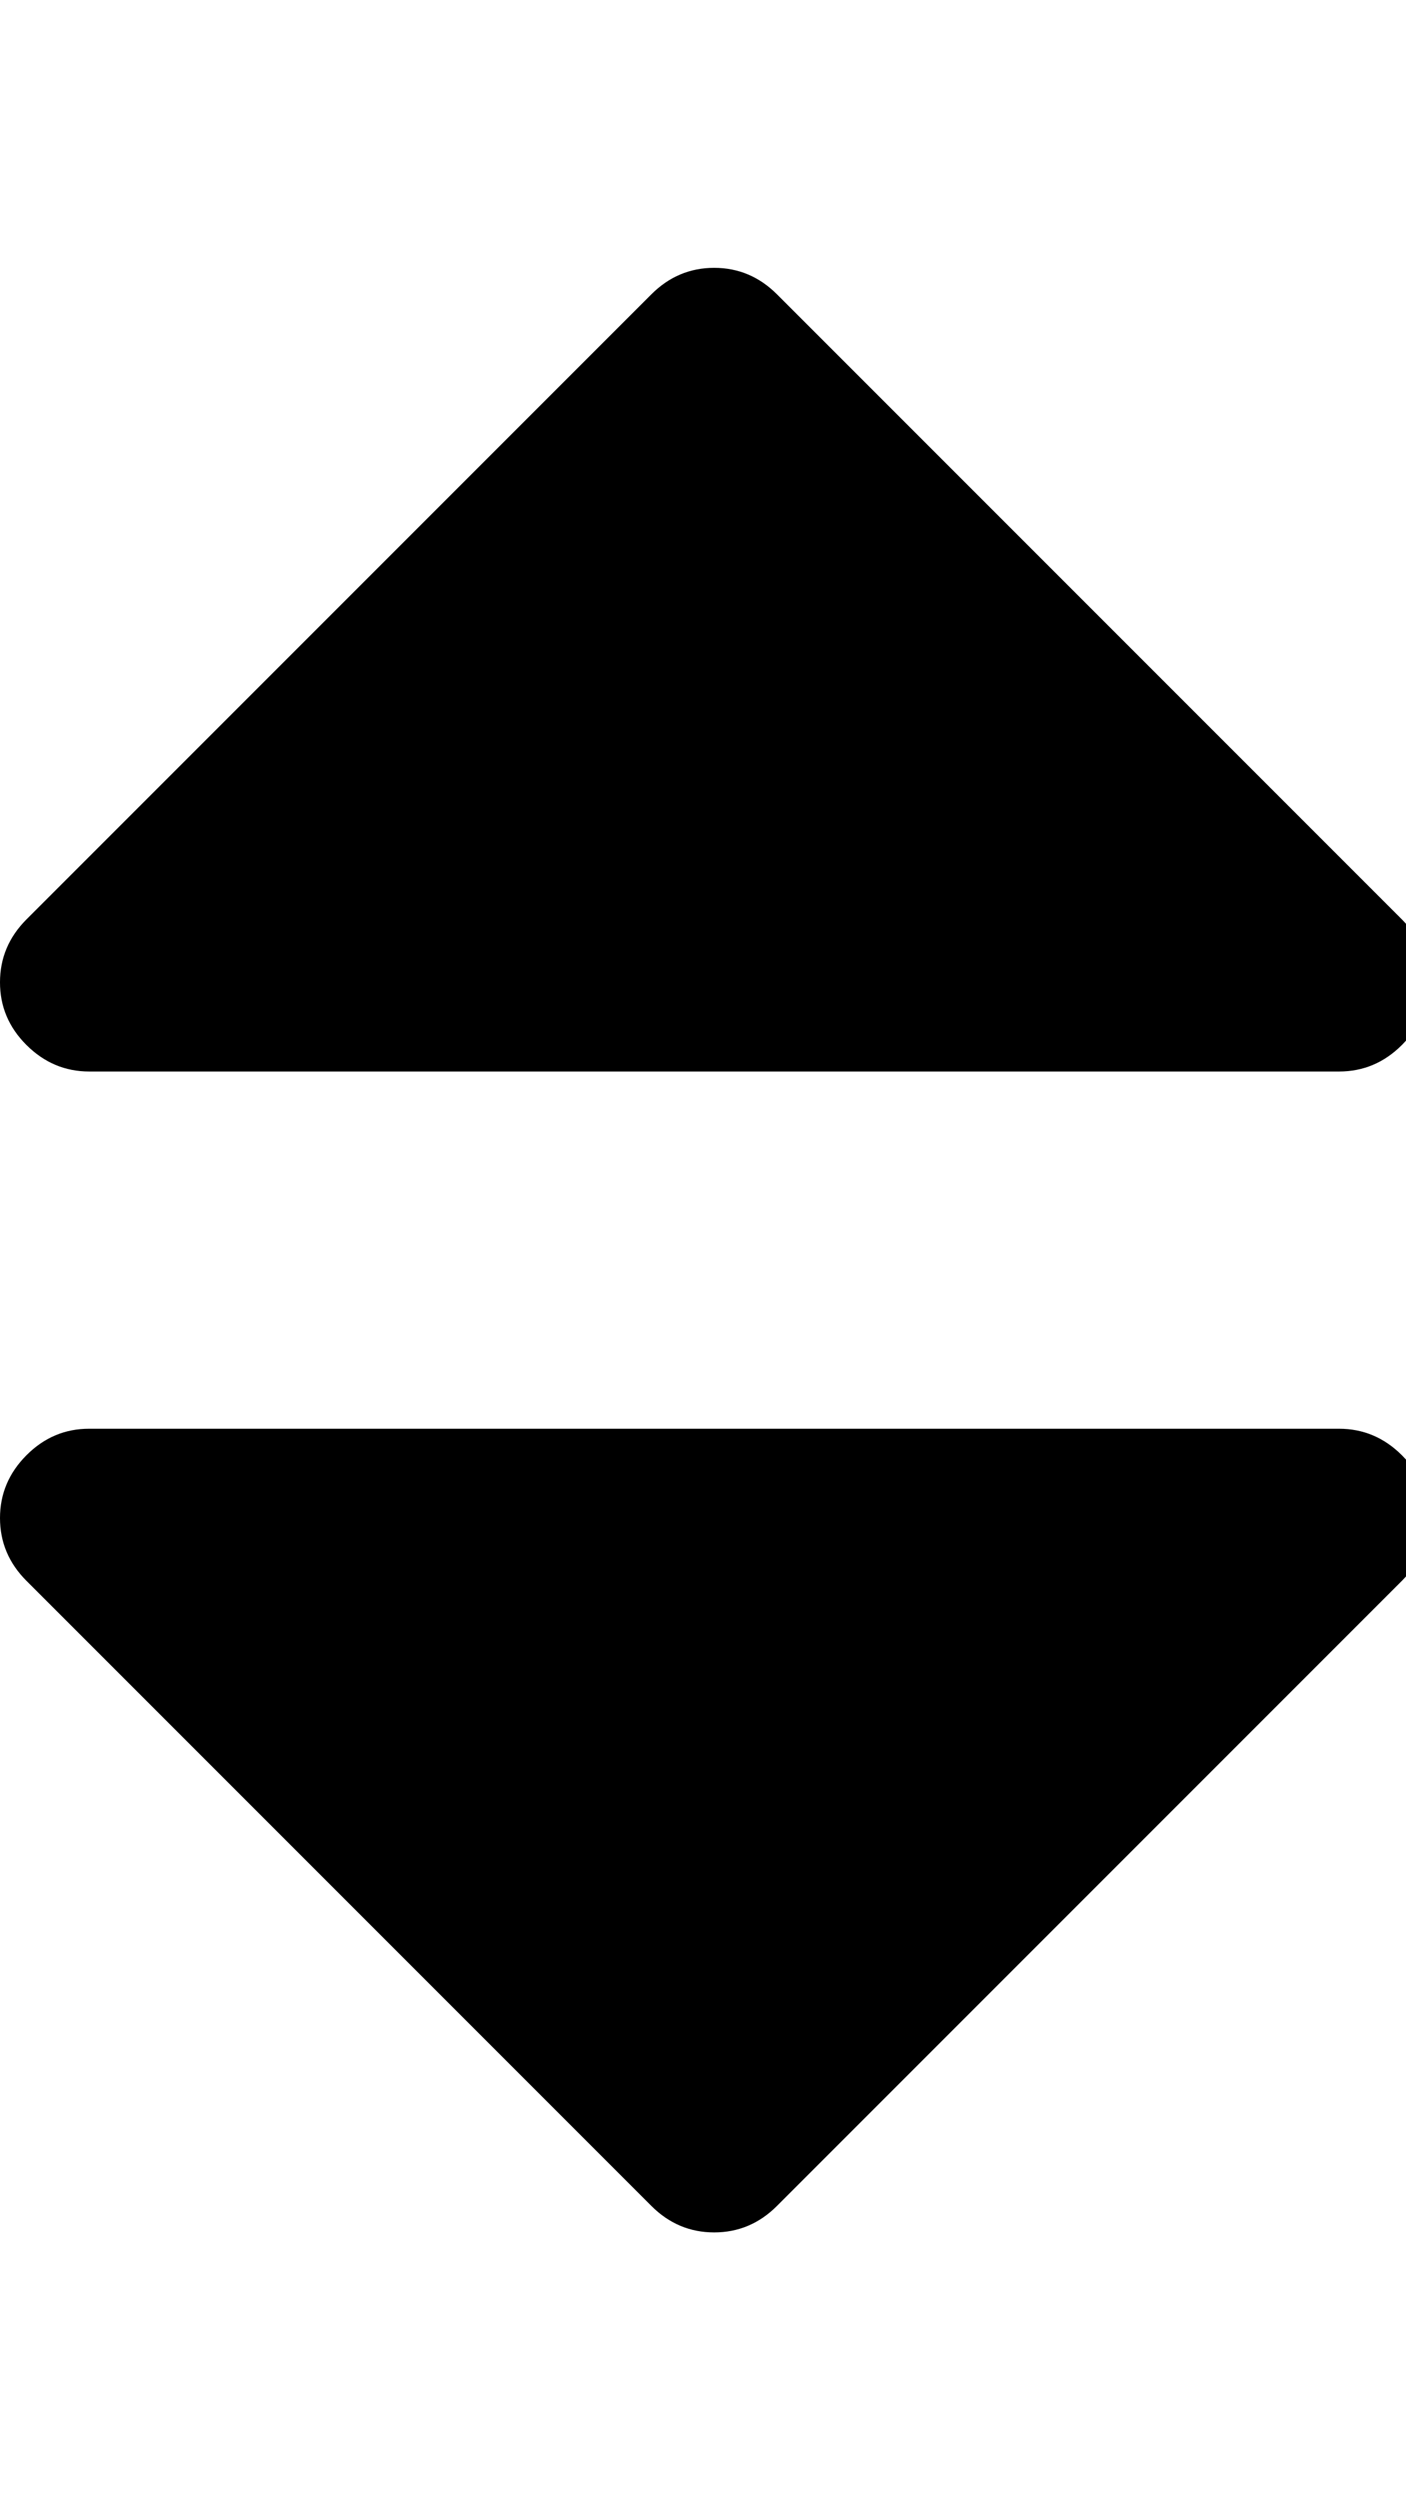 <?xml version="1.0" encoding="utf-8"?>
<!DOCTYPE svg PUBLIC "-//W3C//DTD SVG 1.1//EN" "http://www.w3.org/Graphics/SVG/1.1/DTD/svg11.dtd">
<svg version="1.1" xmlns="http://www.w3.org/2000/svg" xmlns:xlink="http://www.w3.org/1999/xlink" width="18" height="32" viewBox="0 0 18 32">

	<path d="M0 19.429q0-0.464 0.339-0.804t0.804-0.339h16q0.464 0 0.804 0.339t0.339 0.804-0.339 0.804l-8 8q-0.339 0.339-0.804 0.339t-0.804-0.339l-8-8q-0.339-0.339-0.339-0.804zM0 12.571q0-0.464 0.339-0.804l8-8q0.339-0.339 0.804-0.339t0.804 0.339l8 8q0.339 0.339 0.339 0.804t-0.339 0.804-0.804 0.339h-16q-0.464 0-0.804-0.339t-0.339-0.804z"></path>
</svg>
